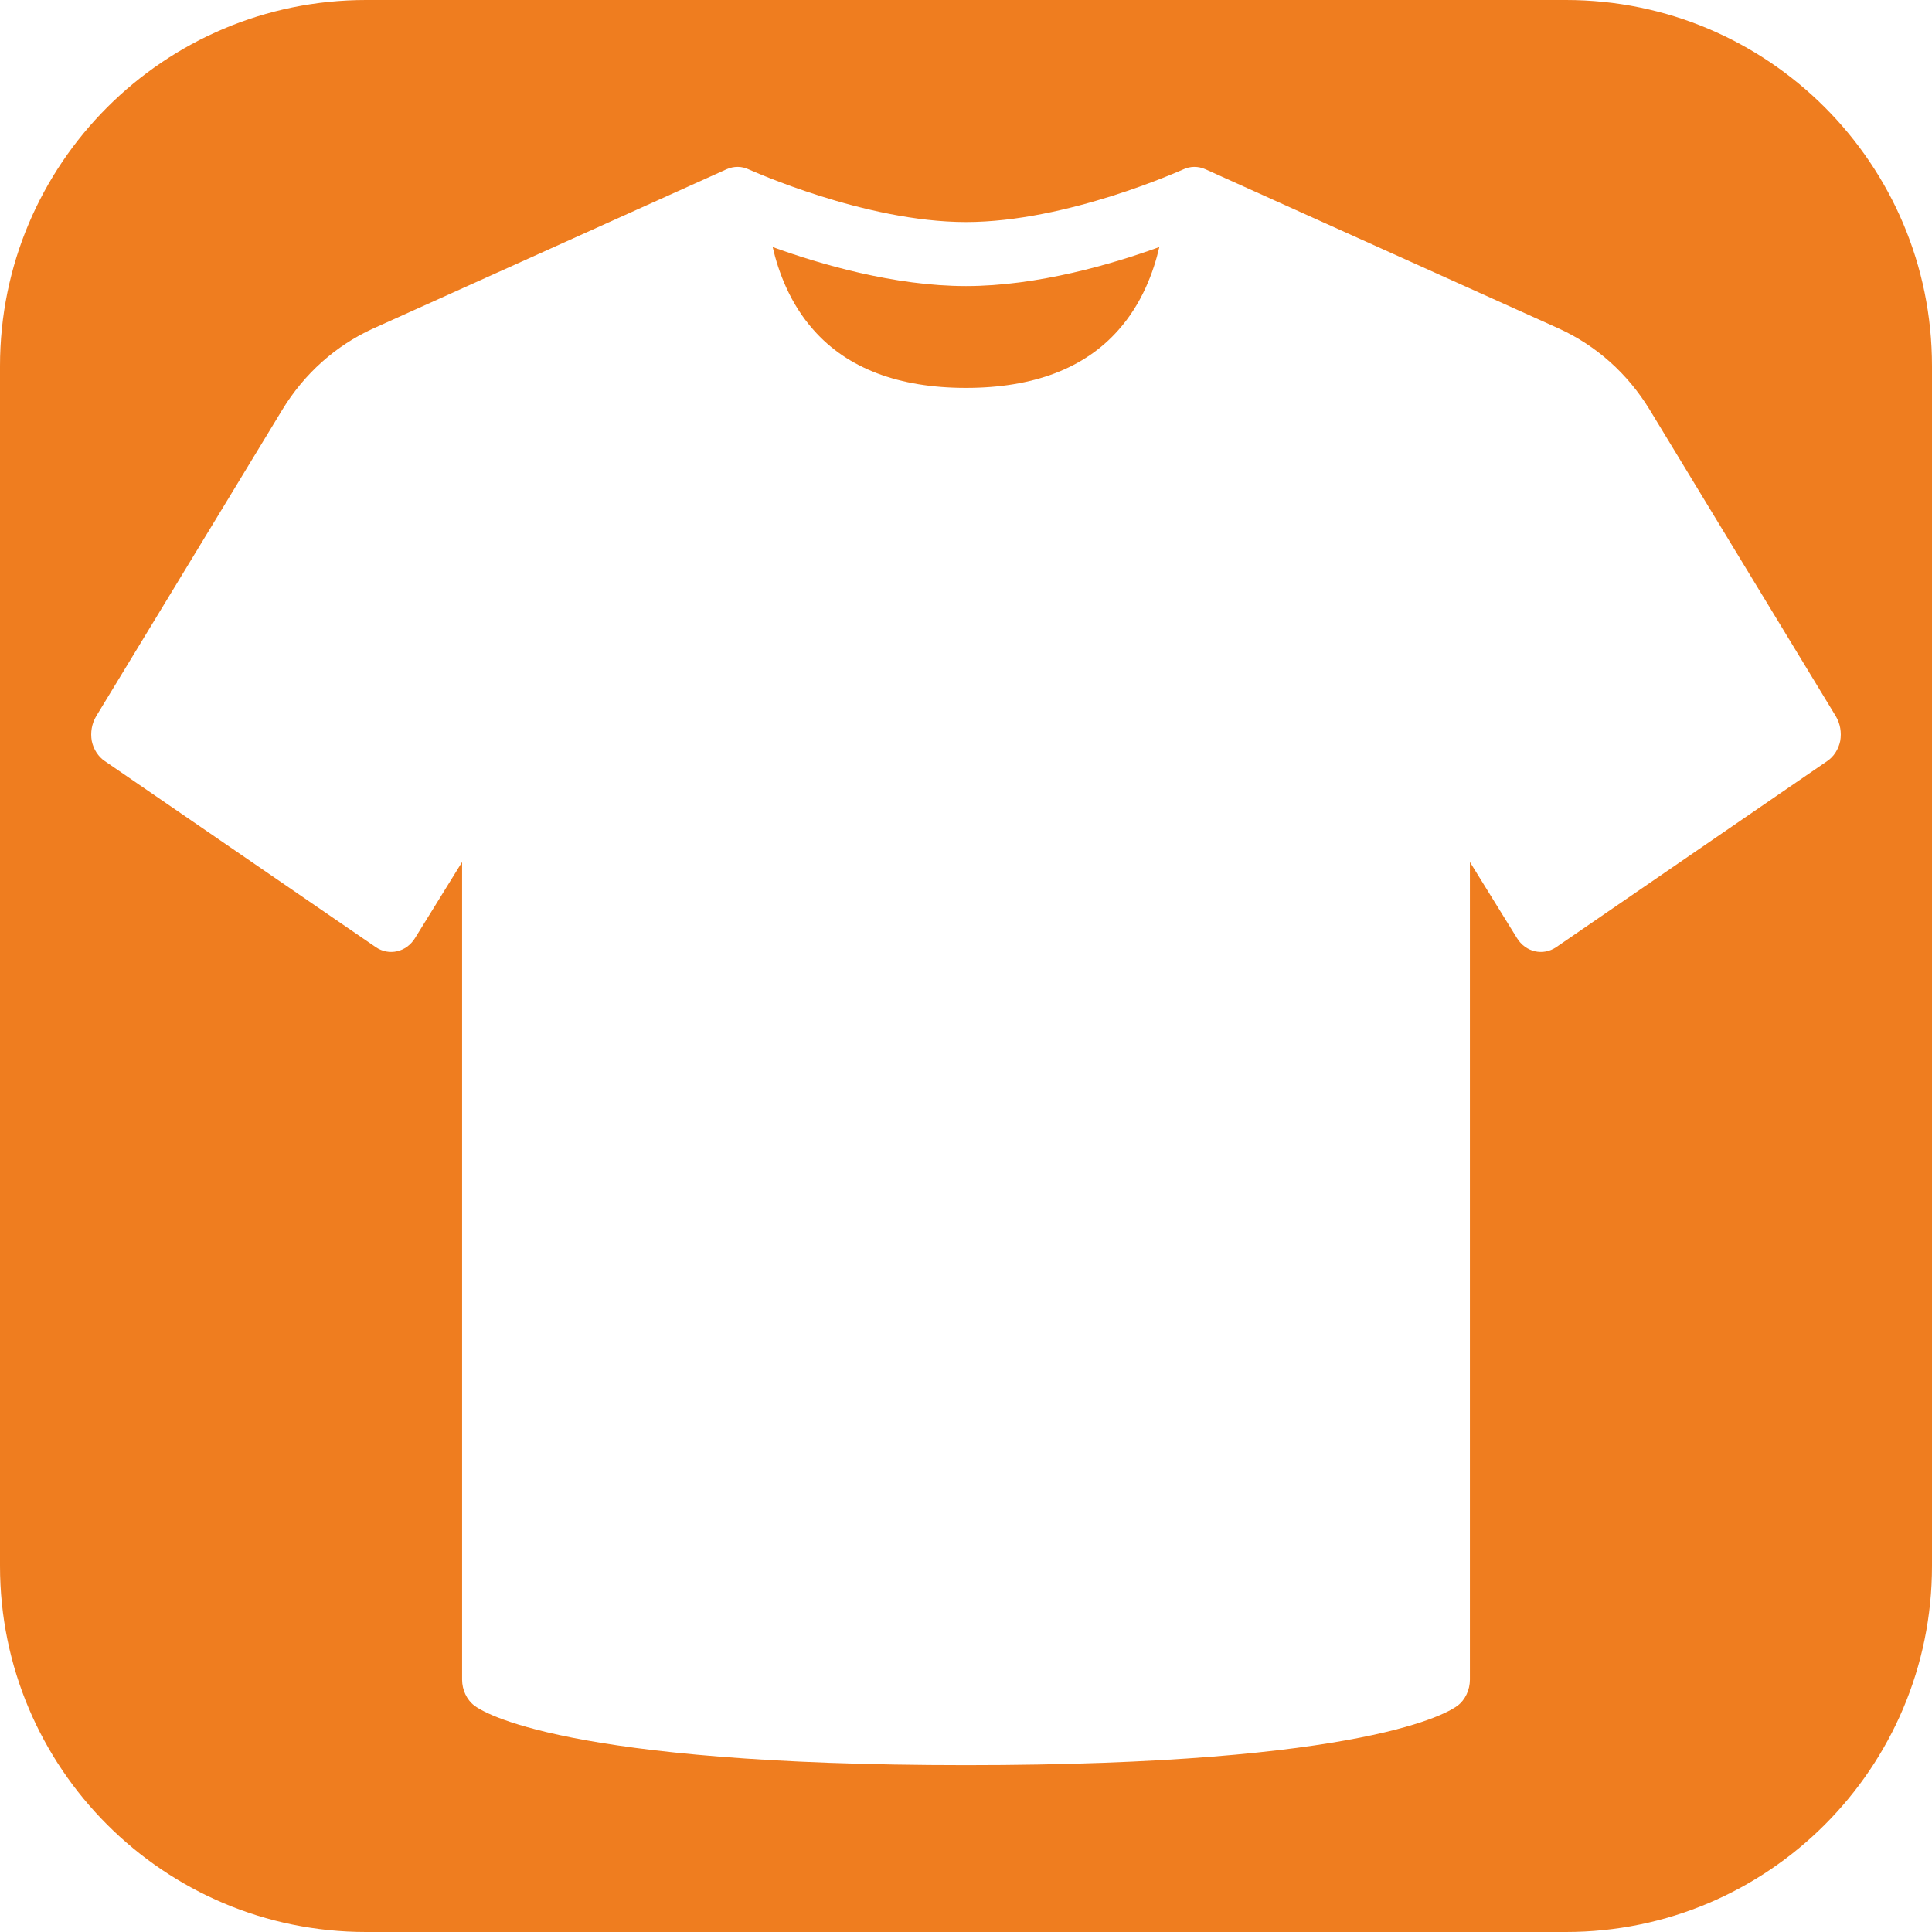 <?xml version="1.0" encoding="UTF-8" standalone="no"?>
<!DOCTYPE svg PUBLIC "-//W3C//DTD SVG 1.1//EN" "http://www.w3.org/Graphics/SVG/1.1/DTD/svg11.dtd">
<svg width="100%" height="100%" viewBox="0 0 44 44" version="1.1" xmlns="http://www.w3.org/2000/svg" xmlns:xlink="http://www.w3.org/1999/xlink" xml:space="preserve" xmlns:serif="http://www.serif.com/" style="fill-rule:evenodd;clip-rule:evenodd;stroke-linejoin:round;stroke-miterlimit:2;">
    <path id="Filled-Shirt" serif:id="Filled Shirt" d="M44,8.335C44,3.735 40.265,0 35.665,0L8.335,0C3.735,0 0,3.735 0,8.335L0,35.665C0,40.265 3.735,44 8.335,44L35.665,44C40.265,44 44,40.265 44,35.665L44,8.335ZM41.811,16.314L37.574,9.337C37.069,8.506 36.352,7.871 35.508,7.485L27.452,3.854C27.286,3.781 27.107,3.781 26.941,3.861C26.914,3.869 24.311,5.057 22,5.057C19.689,5.057 17.086,3.869 17.059,3.861C16.893,3.781 16.714,3.781 16.548,3.854L8.492,7.485C7.648,7.871 6.931,8.506 6.426,9.337L2.189,16.314C2.09,16.482 2.056,16.679 2.09,16.876C2.13,17.065 2.236,17.233 2.389,17.335L8.558,21.571C8.857,21.775 9.256,21.688 9.455,21.36L10.524,19.632L10.524,38.253C10.524,38.486 10.63,38.712 10.803,38.844C10.982,38.982 12.822,40.2 22,40.2C31.178,40.2 33.018,38.982 33.197,38.844C33.37,38.712 33.476,38.486 33.476,38.253L33.476,19.632L34.545,21.36C34.744,21.688 35.143,21.775 35.442,21.571L41.611,17.335C41.764,17.233 41.87,17.065 41.91,16.876C41.944,16.679 41.91,16.482 41.811,16.314ZM22,6.515C23.634,6.515 25.341,6.012 26.403,5.626C26.27,6.202 26.005,6.916 25.473,7.514C24.703,8.389 23.534,8.834 22,8.834C20.466,8.834 19.297,8.389 18.527,7.514C17.995,6.916 17.73,6.202 17.597,5.626C18.659,6.012 20.366,6.515 22,6.515Z" style="fill:rgb(239,125,31);"/>
</svg>
